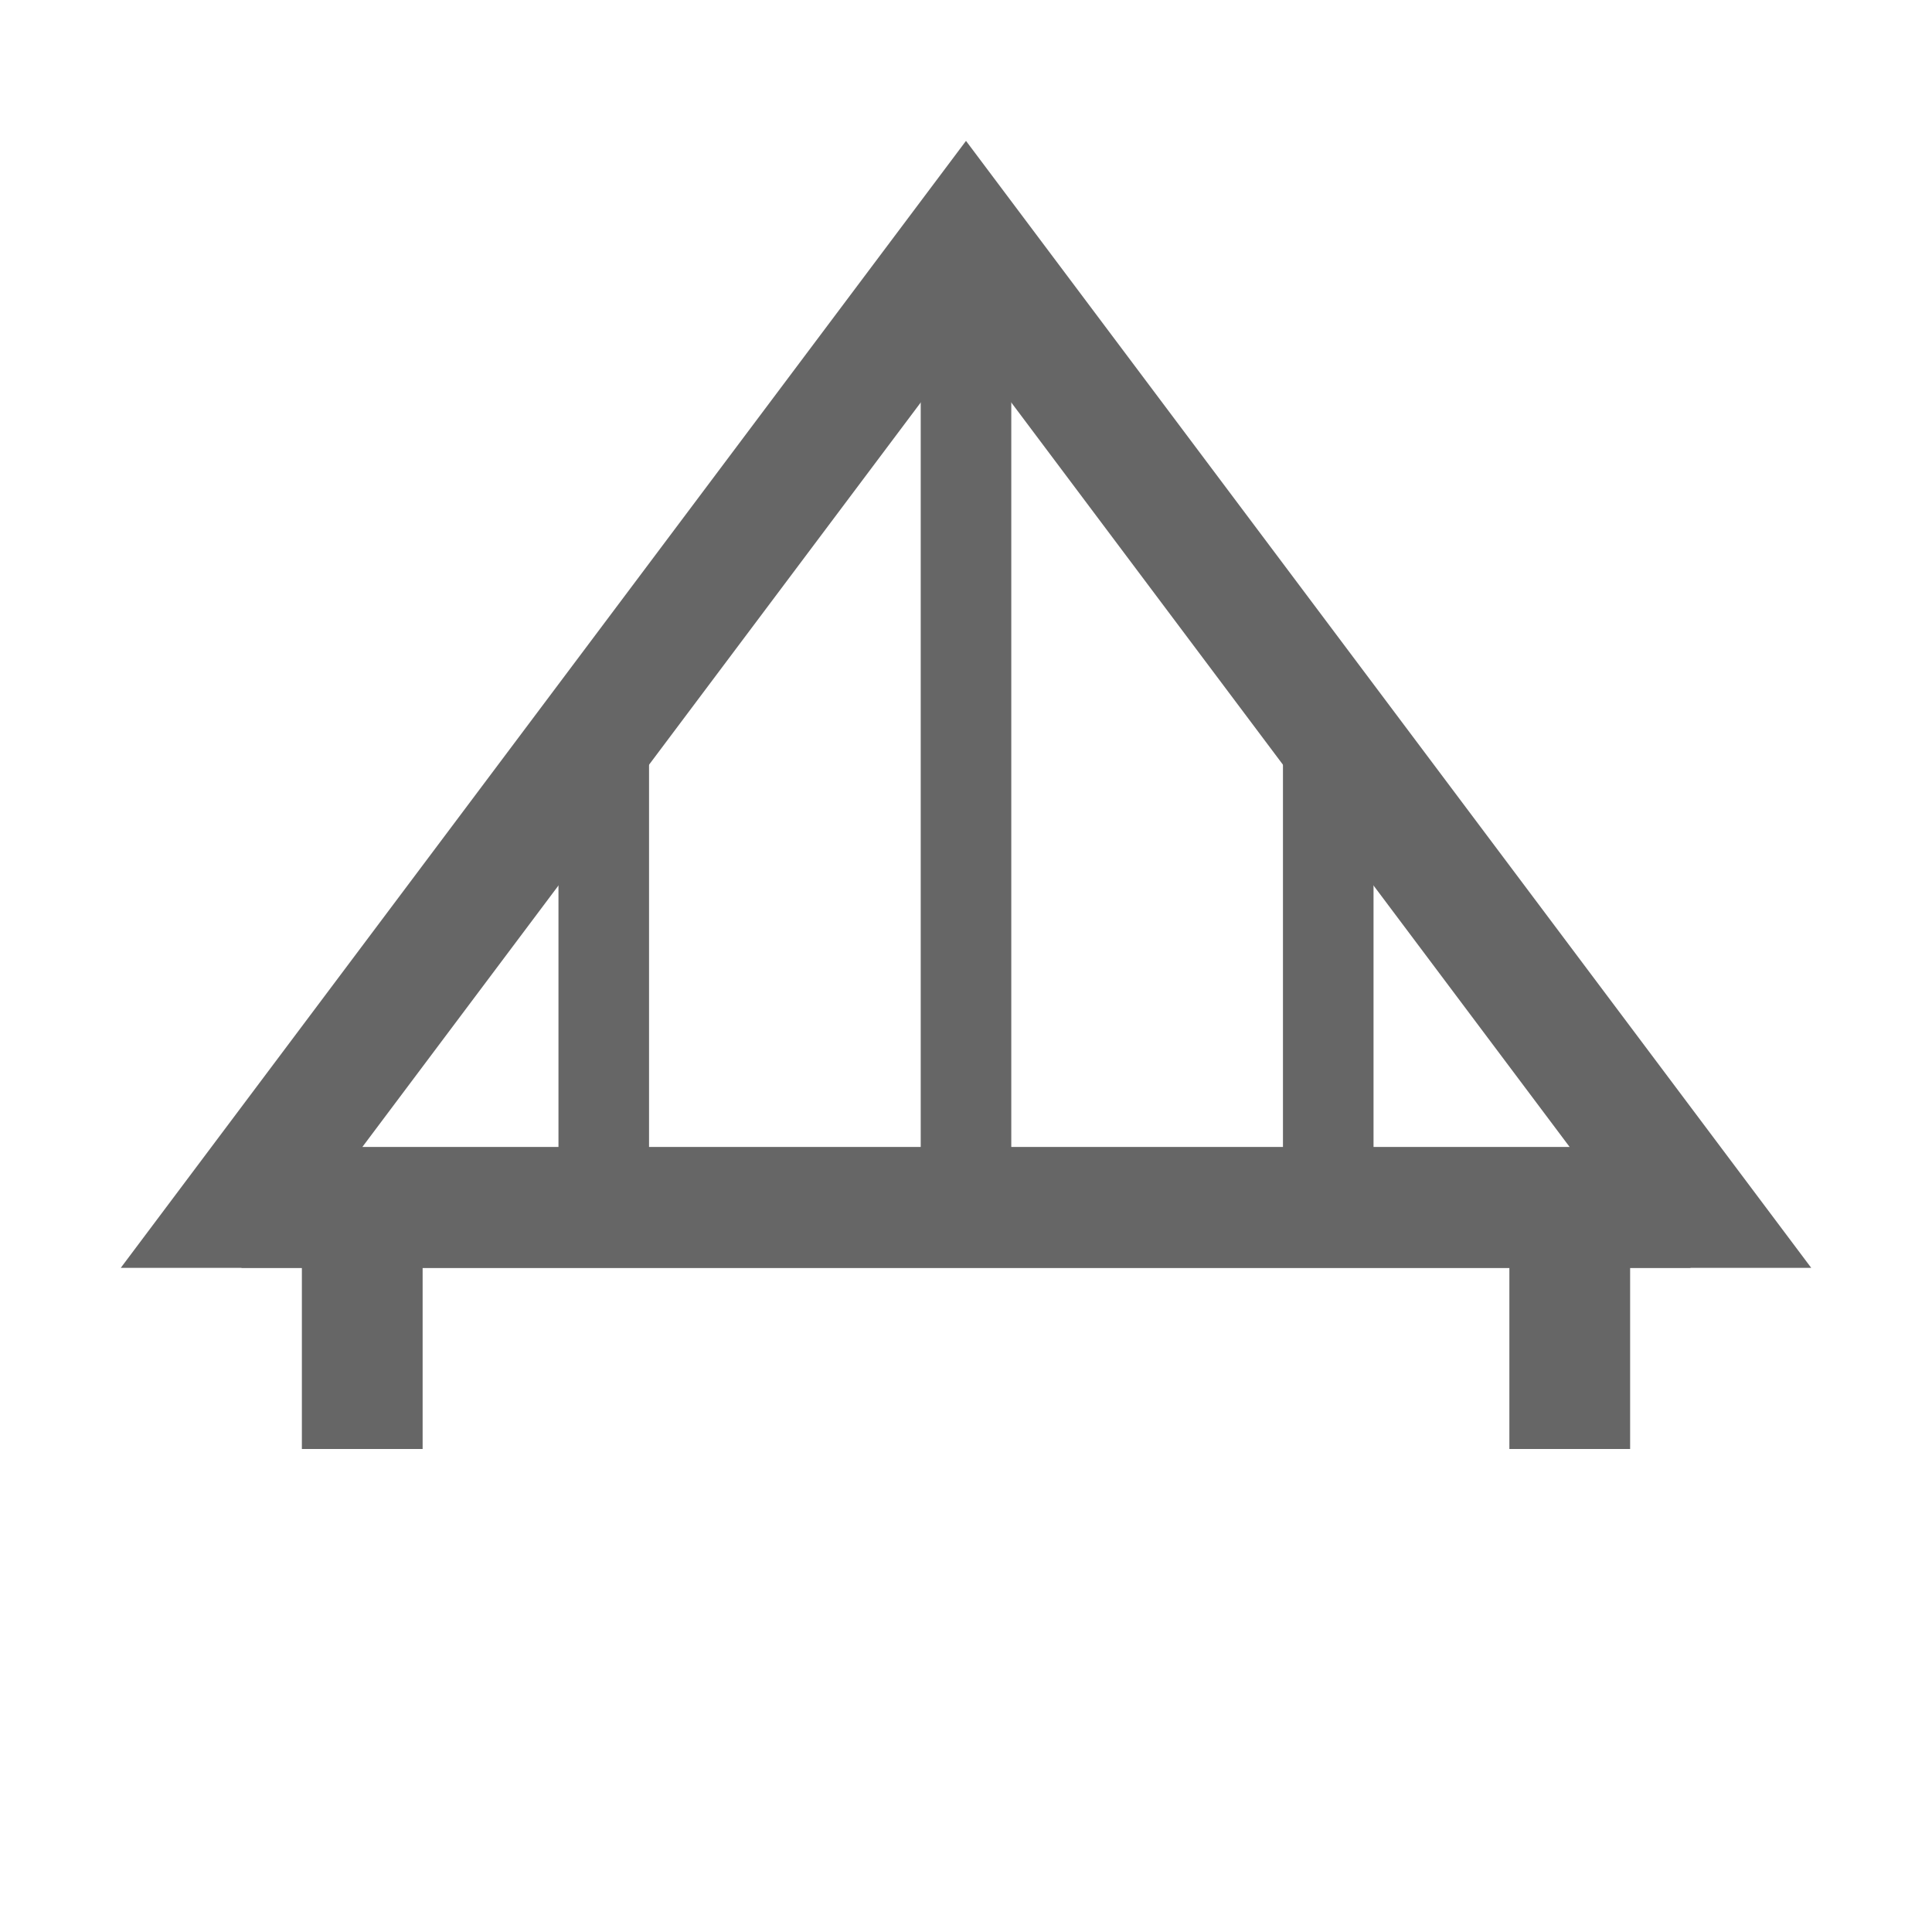 <svg xmlns="http://www.w3.org/2000/svg" viewBox="0 0 32 32" fill="#666">
  <polygon points="16,4 4,20 28,20" fill="none" stroke="#666" stroke-width="2"/>
  <line x1="16" y1="4" x2="16" y2="20" stroke="#666" stroke-width="1.5"/>
  <line x1="10" y1="12" x2="10" y2="20" stroke="#666" stroke-width="1.5"/>
  <line x1="22" y1="12" x2="22" y2="20" stroke="#666" stroke-width="1.5"/>
  <line x1="4" y1="20" x2="28" y2="20" stroke="#666" stroke-width="2"/>
  <line x1="6" y1="20" x2="6" y2="24" stroke="#666" stroke-width="2"/>
  <line x1="26" y1="20" x2="26" y2="24" stroke="#666" stroke-width="2"/>
</svg>